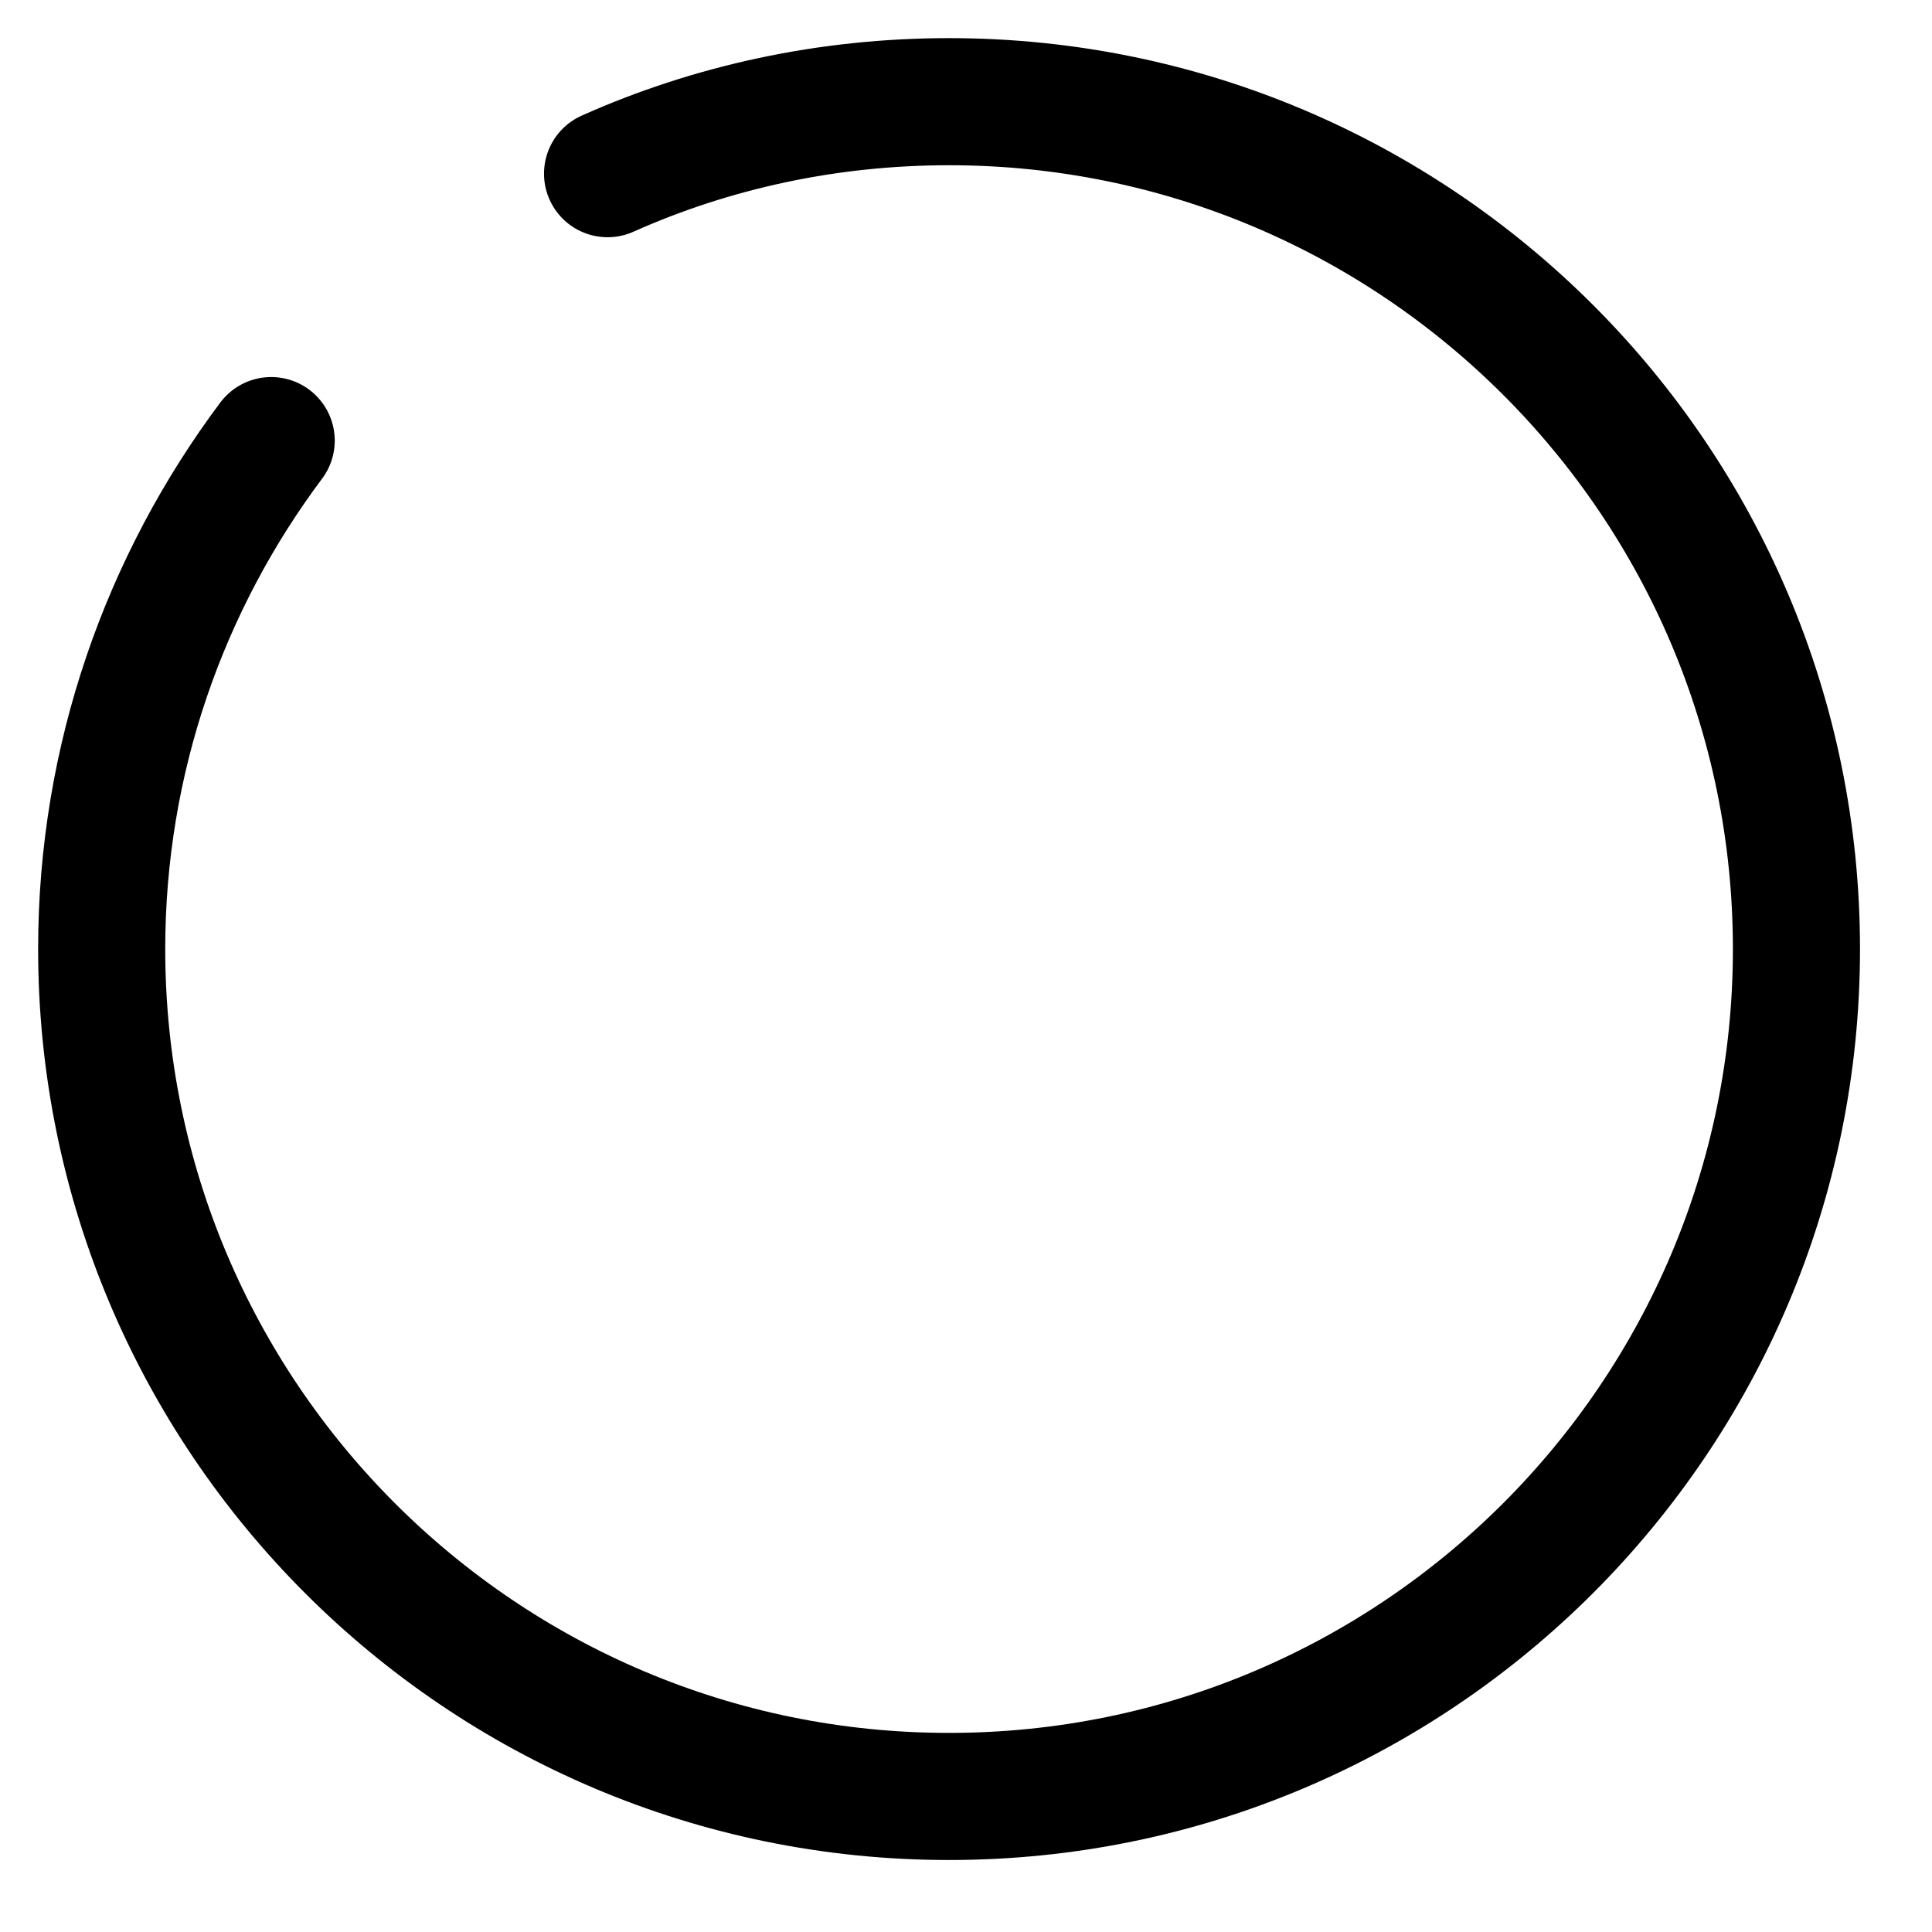 <?xml version="1.0" encoding="utf-8"?>
<svg xmlns="http://www.w3.org/2000/svg" fill="none" height="100%" overflow="visible" preserveAspectRatio="none" style="display: block;" viewBox="0 0 19 19" width="100%">
<path d="M2.667 4.333C1.625 5.725 1 7.458 1 9.333C1 13.933 4.733 17.667 9.333 17.667C13.933 17.667 17.667 13.933 17.667 9.333C17.667 4.733 13.933 1 9.333 1C8.142 1 7 1.25 5.975 1.708" id="Vector" stroke="black" stroke-linecap="round" stroke-width="1.25"/>
</svg>
